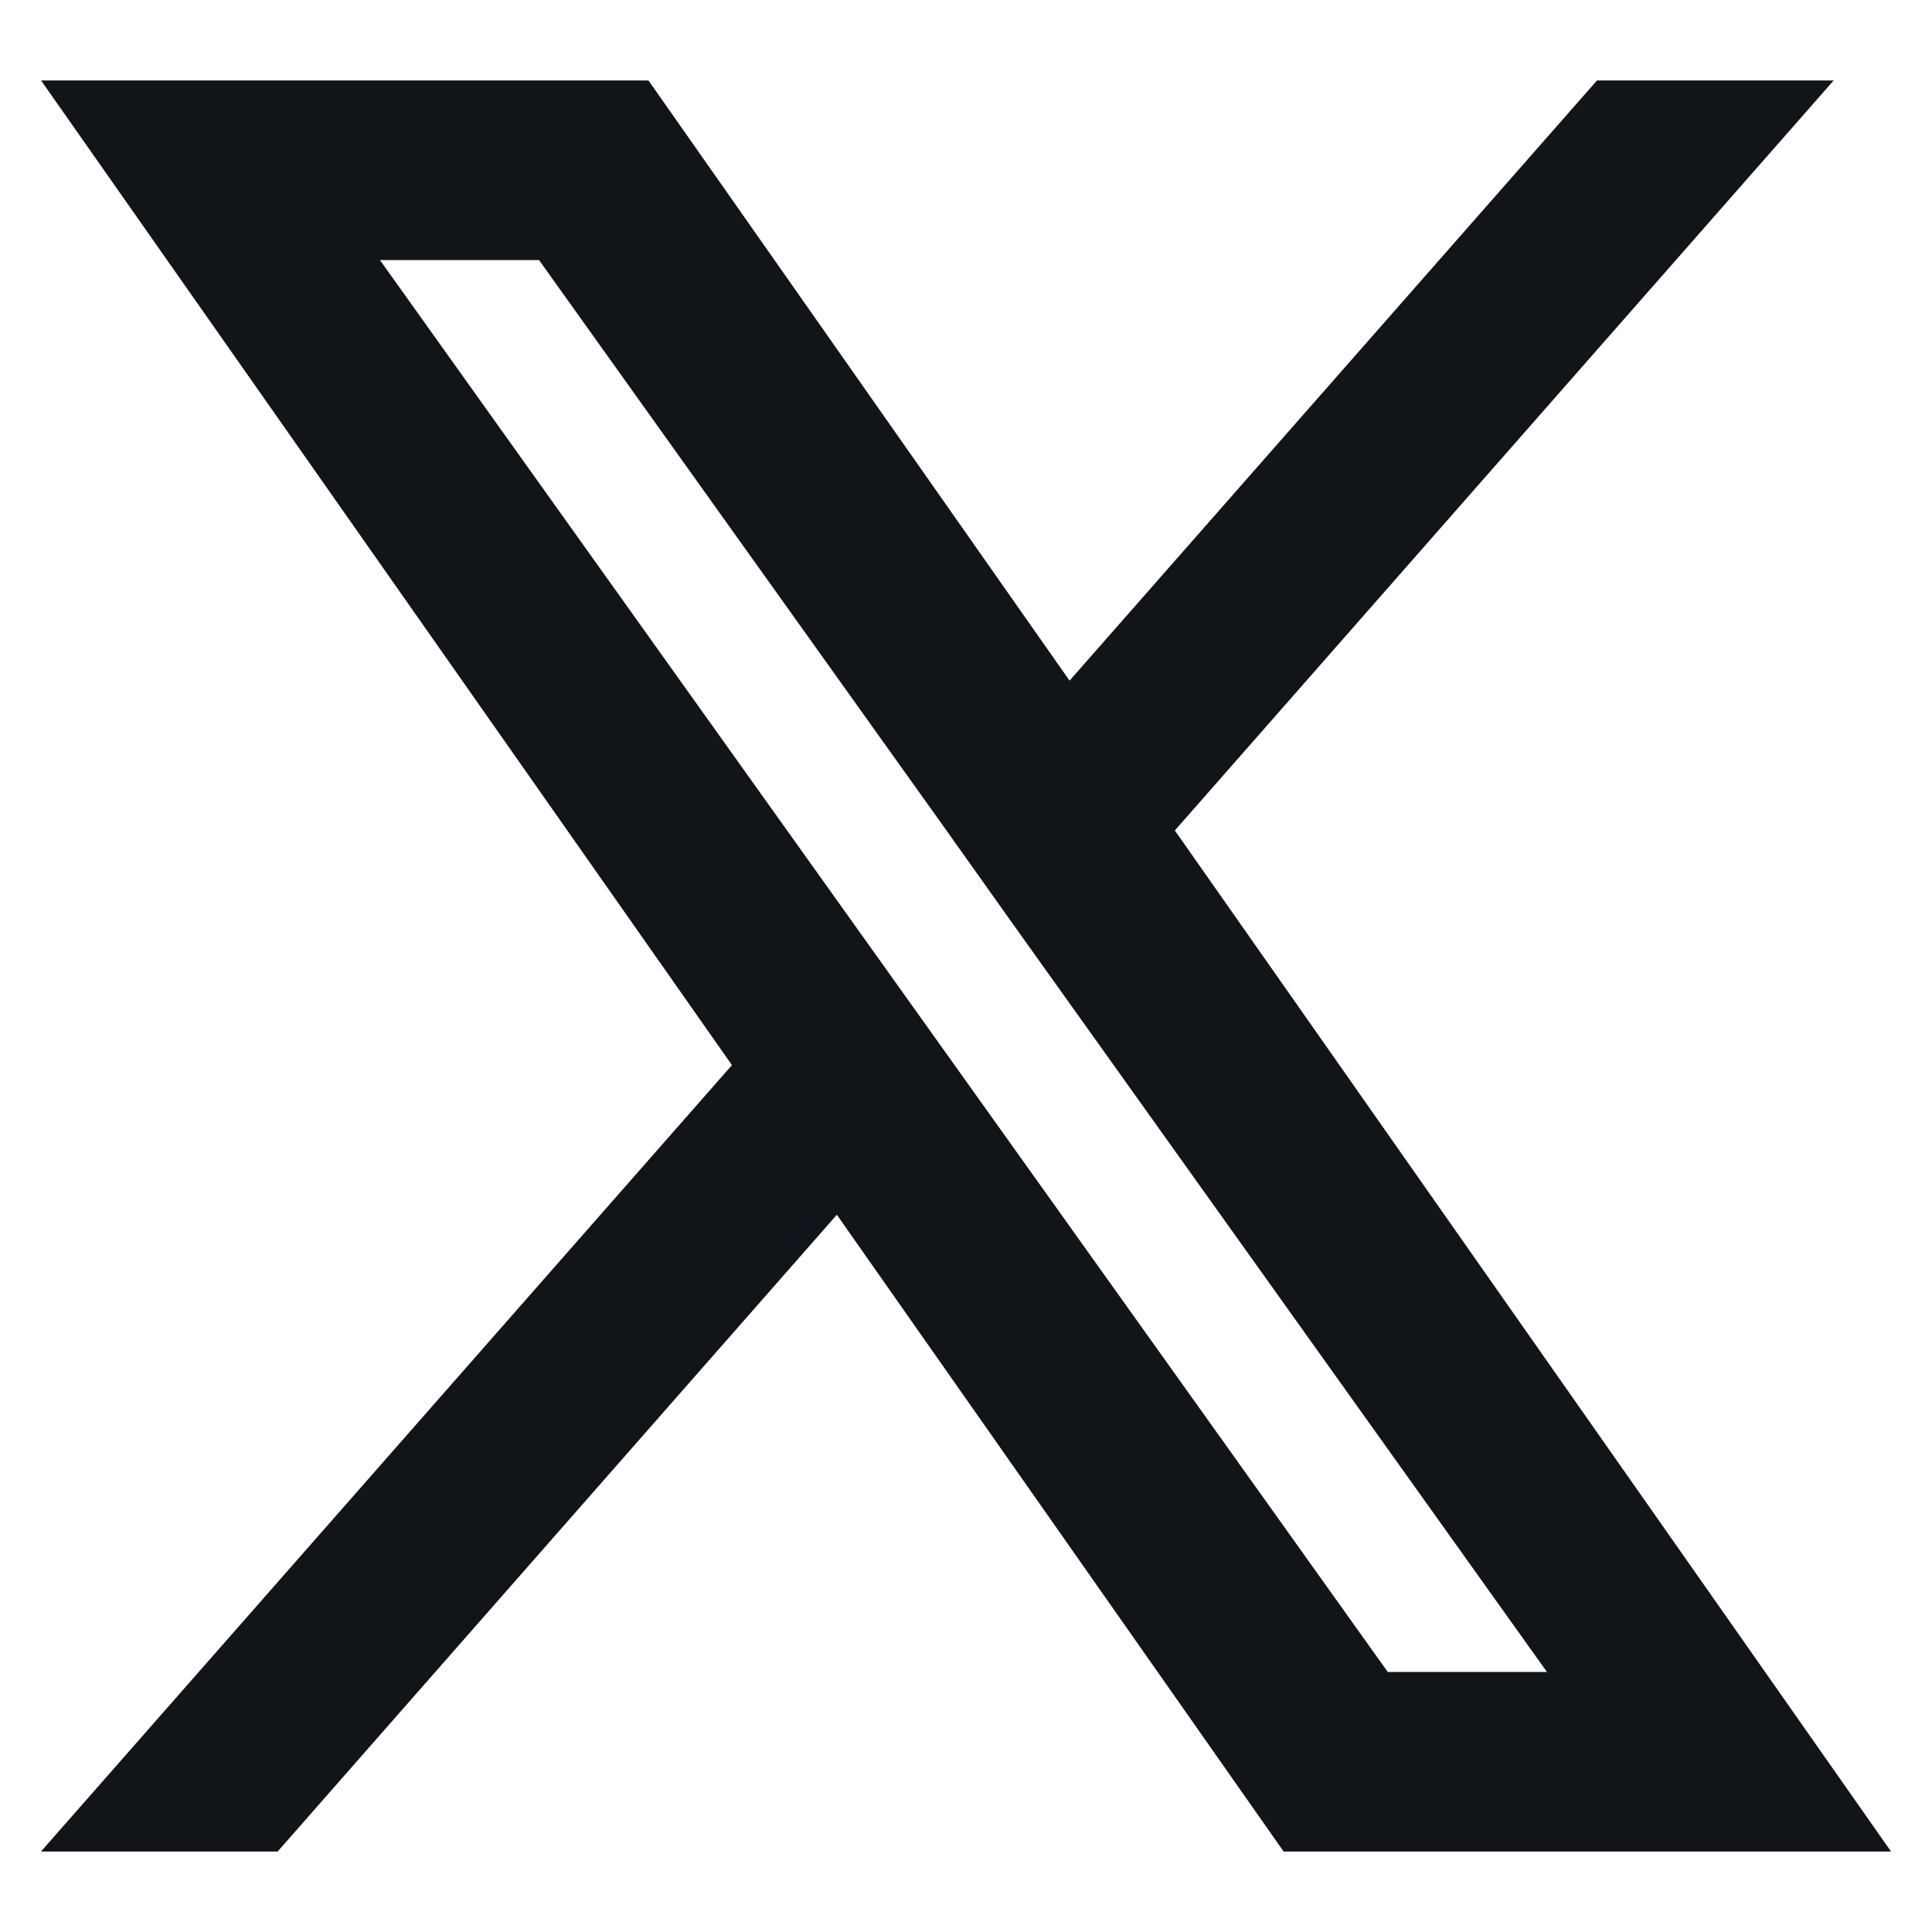 <svg xmlns="http://www.w3.org/2000/svg" width="20" height="20" fill="none"><g clip-path="url(#a)"><path fill="#111418" fill-rule="evenodd" d="m13.288 19.167-4.625-6.592-5.789 6.592H.424l7.153-8.141L.425.833h6.288l4.359 6.213 5.46-6.213h2.45l-6.82 7.764 7.414 10.57h-6.288Zm2.727-1.859h-1.649L3.933 2.692H5.58l4.18 5.852.722 1.016 5.532 7.748Z" clip-rule="evenodd"/></g><defs><clipPath id="a"><path fill="#fff" d="M0 0h20v20H0z"/></clipPath></defs></svg>